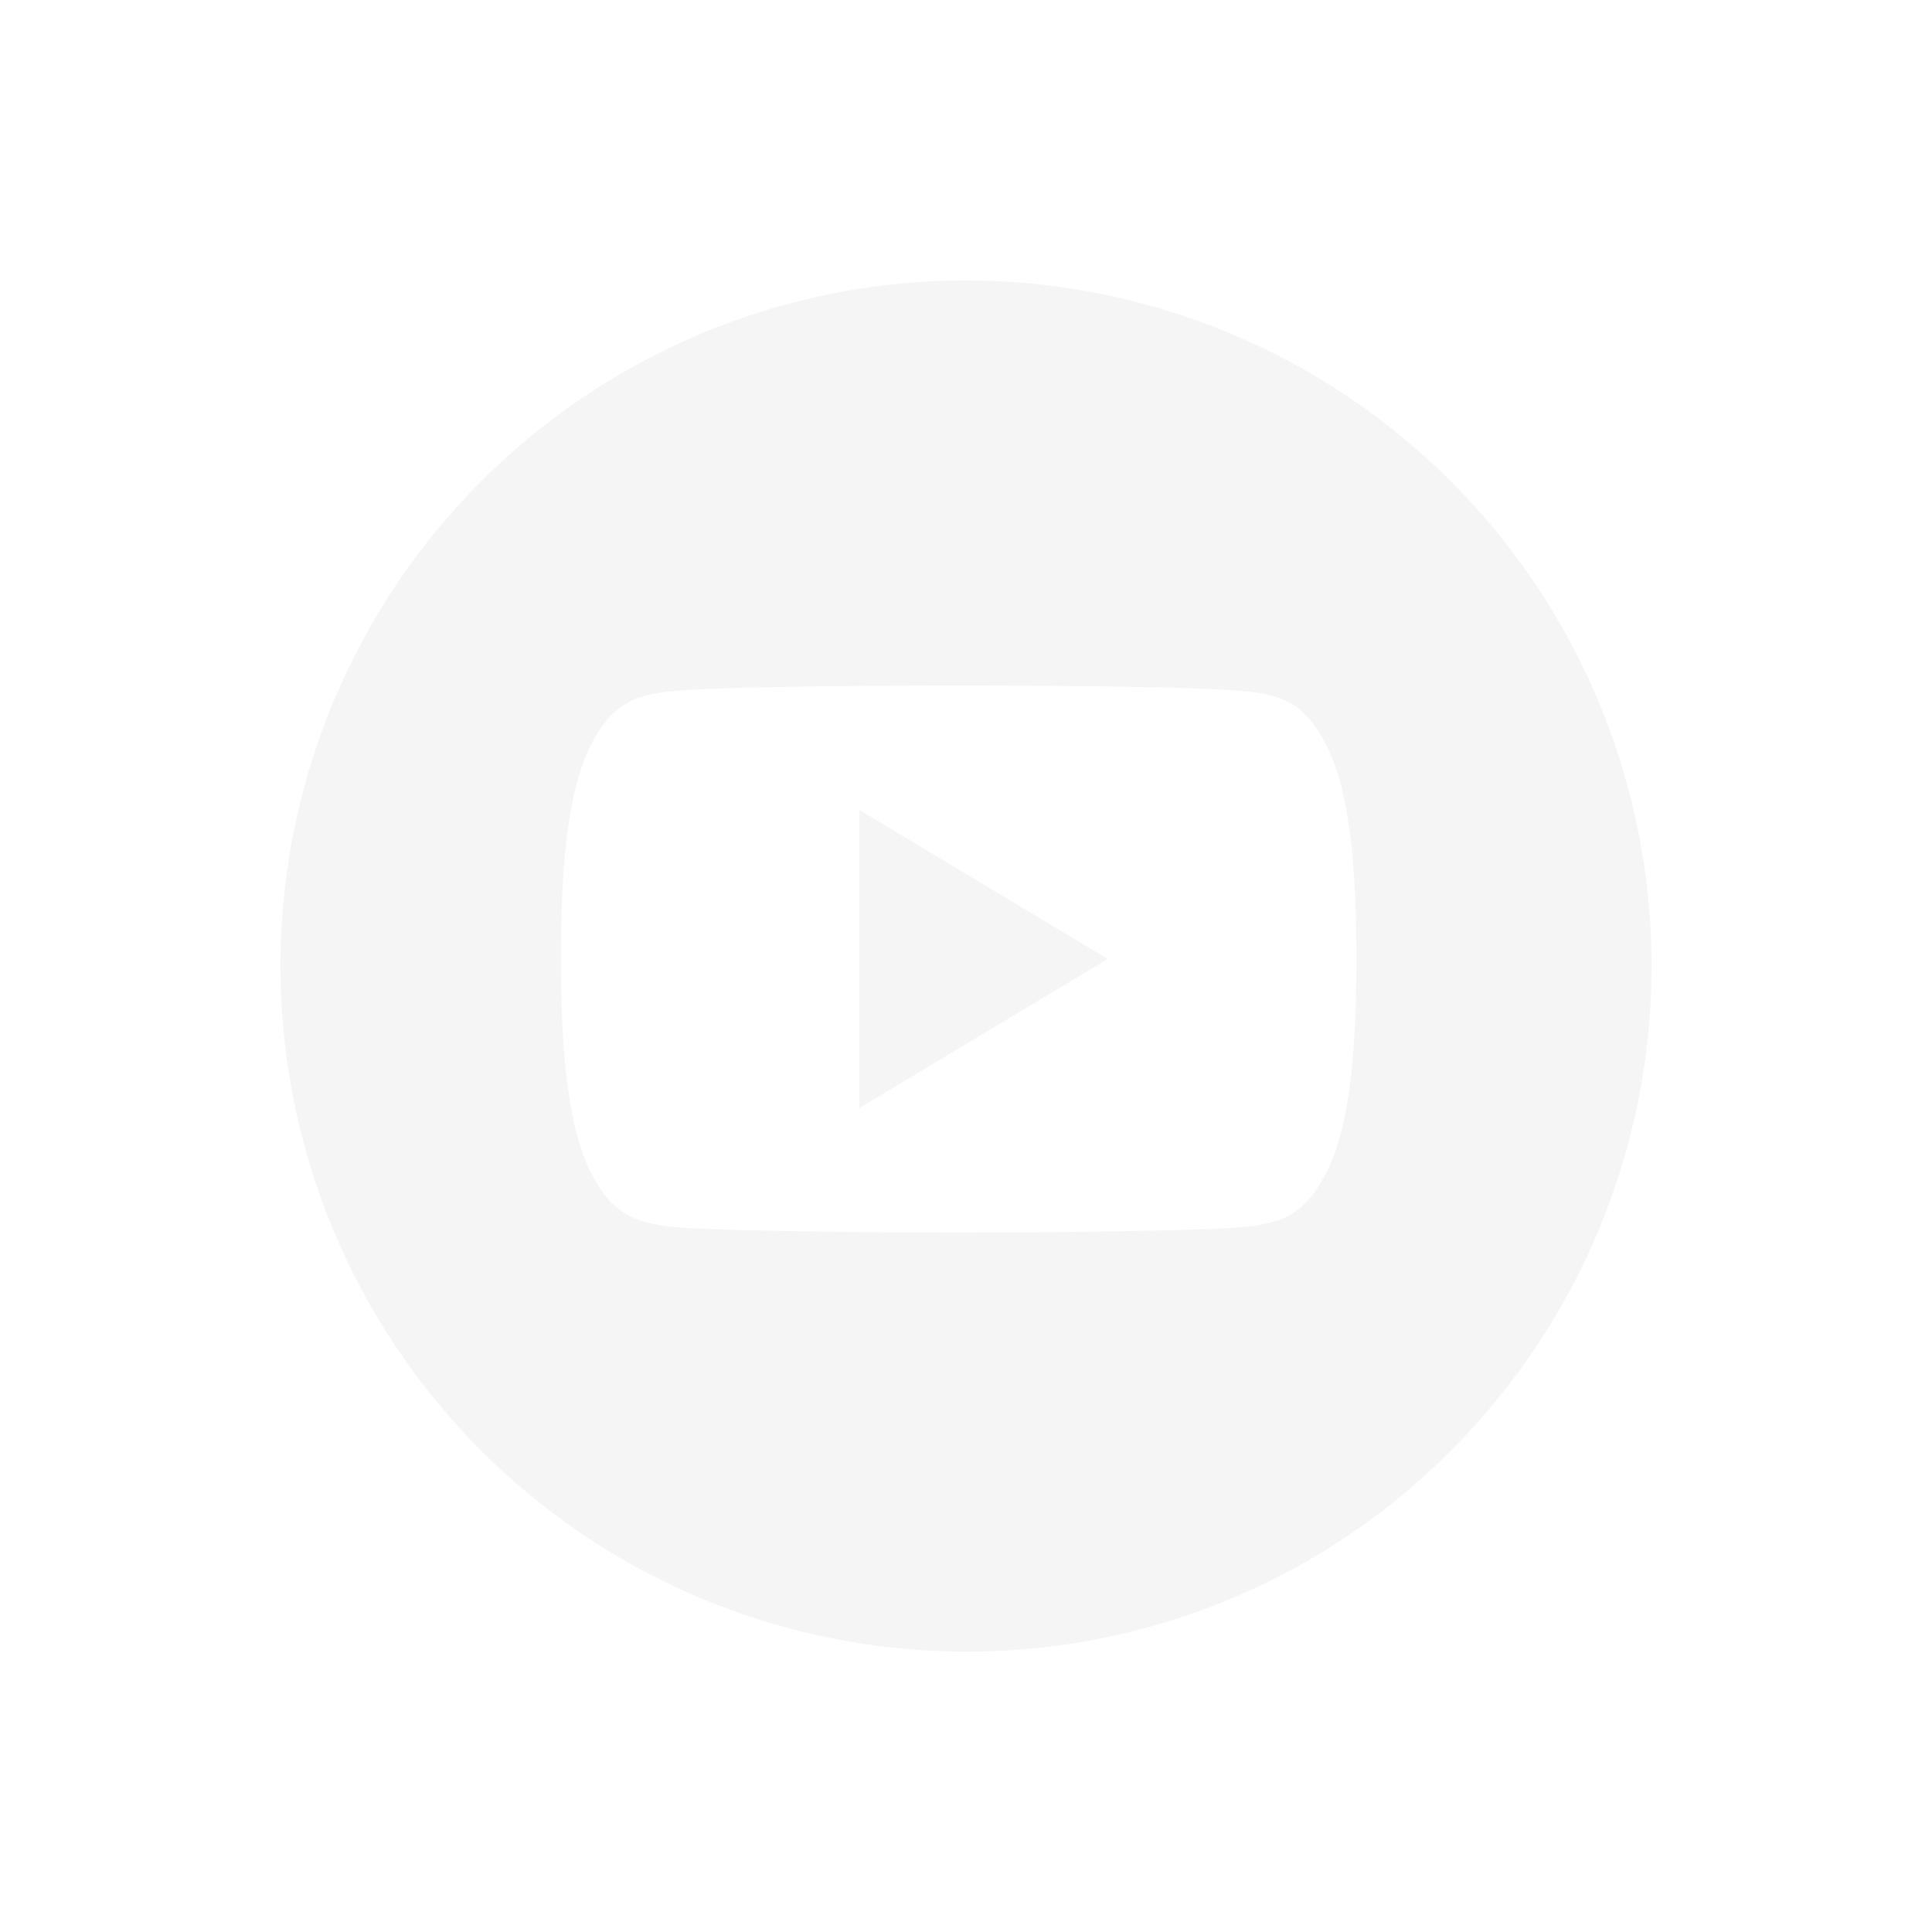 <svg xmlns="http://www.w3.org/2000/svg" xmlns:xlink="http://www.w3.org/1999/xlink" width="62" height="62" viewBox="0 0 62 62">
  <defs>
    <filter id="Sottrazione_9" x="0" y="0" width="62" height="62" filterUnits="userSpaceOnUse">
      <feOffset dy="3" input="SourceAlpha"/>
      <feGaussianBlur stdDeviation="3" result="blur"/>
      <feFlood flood-opacity="0.161"/>
      <feComposite operator="in" in2="blur"/>
      <feComposite in="SourceGraphic"/>
    </filter>
  </defs>
  <g transform="matrix(1, 0, 0, 1, 0, 0)" filter="url(#Sottrazione_9)">
    <path id="Sottrazione_9-2" data-name="Sottrazione 9" d="M562,374a22,22,0,1,1,15.557-6.444A21.855,21.855,0,0,1,562,374Zm-.231-31c-3.014,0-7.1.038-8.709.145-1.533.089-2.285.323-2.979,1.546-.747,1.289-1.08,3.473-1.08,7.08v.009c0,3.565.343,5.812,1.08,7.07.69,1.215,1.443,1.455,2.978,1.559,1.6.093,5.594.142,8.71.142s7.088-.048,8.7-.14c1.538-.1,2.291-.344,2.974-1.559.749-1.269,1.084-3.448,1.084-7.067v-.013c0-3.616-.335-5.8-1.085-7.081-.688-1.224-1.44-1.458-2.974-1.544C568.871,343.038,564.783,343,561.768,343Zm-3.194,13.563v-9.574l7.978,4.787-7.976,4.786Z" transform="translate(-531 -324)" fill="#f5f5f5"/>
  </g>
</svg>
